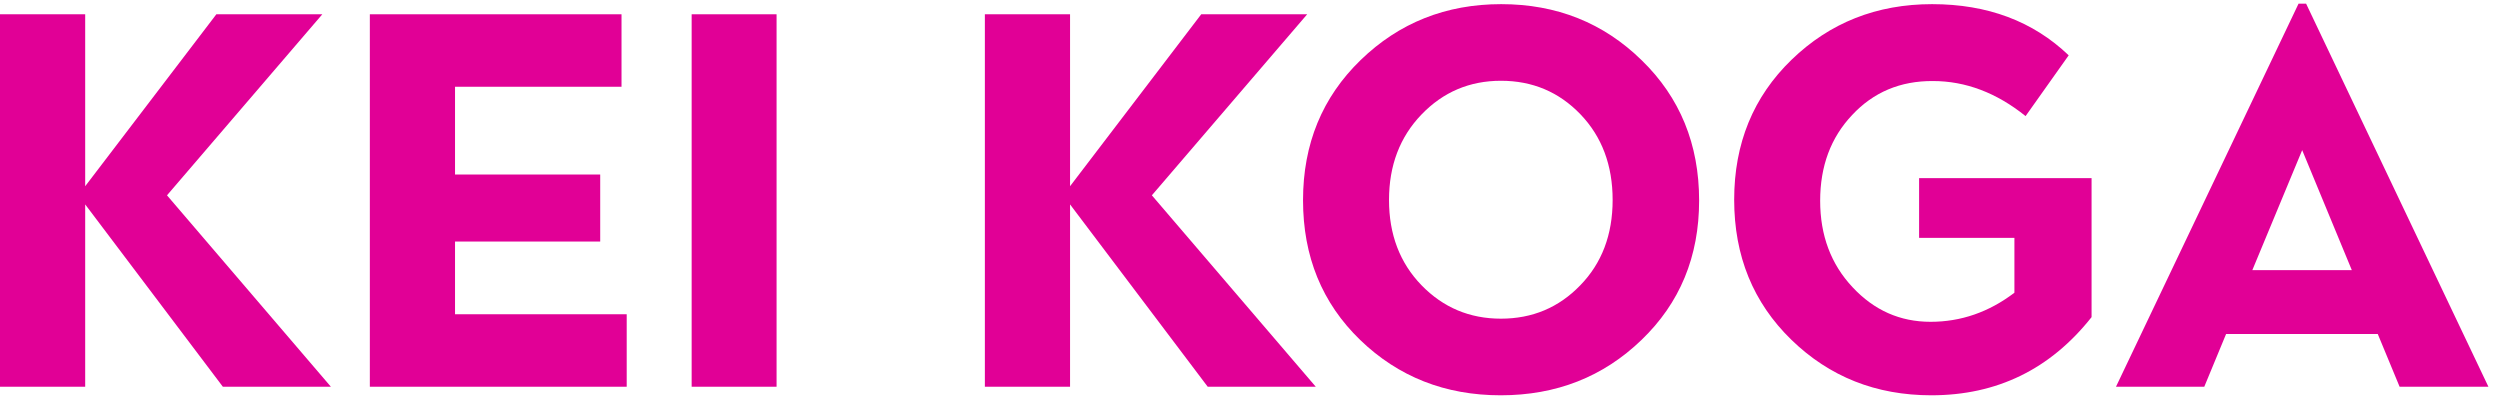 <svg width="94" height="15" viewBox="0 0 94 15" fill="none" xmlns="http://www.w3.org/2000/svg">
<path d="M0 14.541V0.537H3.203V7.002L8.135 0.537H12.119L6.279 7.344L12.441 14.541H8.379L3.203 7.686V14.541H0Z" fill="#E10096"/>
<path d="M13.906 14.541V0.537H23.369V3.262H17.109V6.562H22.568V9.082H17.109V11.816H23.564V14.541H13.906Z" fill="#E10096"/>
<path d="M26.006 14.541V0.537H29.199V14.541H26.006Z" fill="#E10096"/>
<path d="M37.031 14.541V0.537H40.234V7.002L45.166 0.537H49.15L43.31 7.344L49.473 14.541H45.41L40.234 7.686V14.541H37.031Z" fill="#E10096"/>
<path d="M53.447 10.723C54.261 11.562 55.257 11.982 56.435 11.982C57.614 11.982 58.607 11.566 59.414 10.732C60.228 9.899 60.635 8.828 60.635 7.52C60.635 6.211 60.231 5.137 59.424 4.297C58.617 3.457 57.62 3.037 56.435 3.037C55.257 3.037 54.261 3.46 53.447 4.307C52.633 5.153 52.227 6.224 52.227 7.52C52.227 8.815 52.633 9.883 53.447 10.723ZM61.719 12.783C60.28 14.17 58.516 14.863 56.426 14.863C54.342 14.863 52.581 14.17 51.143 12.783C49.71 11.396 48.994 9.645 48.994 7.529C48.994 5.413 49.717 3.656 51.162 2.256C52.607 0.856 54.368 0.156 56.445 0.156C58.529 0.156 60.29 0.859 61.728 2.266C63.167 3.665 63.887 5.423 63.887 7.539C63.887 9.648 63.164 11.396 61.719 12.783Z" fill="#E10096"/>
<path d="M72.617 14.863C70.54 14.863 68.786 14.167 67.353 12.773C65.921 11.38 65.205 9.626 65.205 7.51C65.205 5.394 65.924 3.639 67.363 2.246C68.802 0.853 70.563 0.156 72.647 0.156C74.73 0.156 76.442 0.798 77.783 2.08L76.162 4.365C75.068 3.486 73.906 3.047 72.676 3.047C71.452 3.04 70.439 3.467 69.639 4.326C68.838 5.173 68.438 6.247 68.438 7.549C68.438 8.851 68.844 9.935 69.658 10.801C70.466 11.667 71.442 12.1 72.588 12.1C73.734 12.1 74.785 11.735 75.742 11.006V8.945H72.158V6.699H78.643V11.924C77.093 13.883 75.085 14.863 72.617 14.863Z" fill="#E10096"/>
<path d="M84.688 10.156H88.428L86.562 5.645L84.688 10.156ZM79.561 14.541L86.426 0.137H86.709L93.564 14.541H90.225L89.404 12.559H83.701L82.881 14.541H79.561Z" fill="#E10096"/>
</svg>
